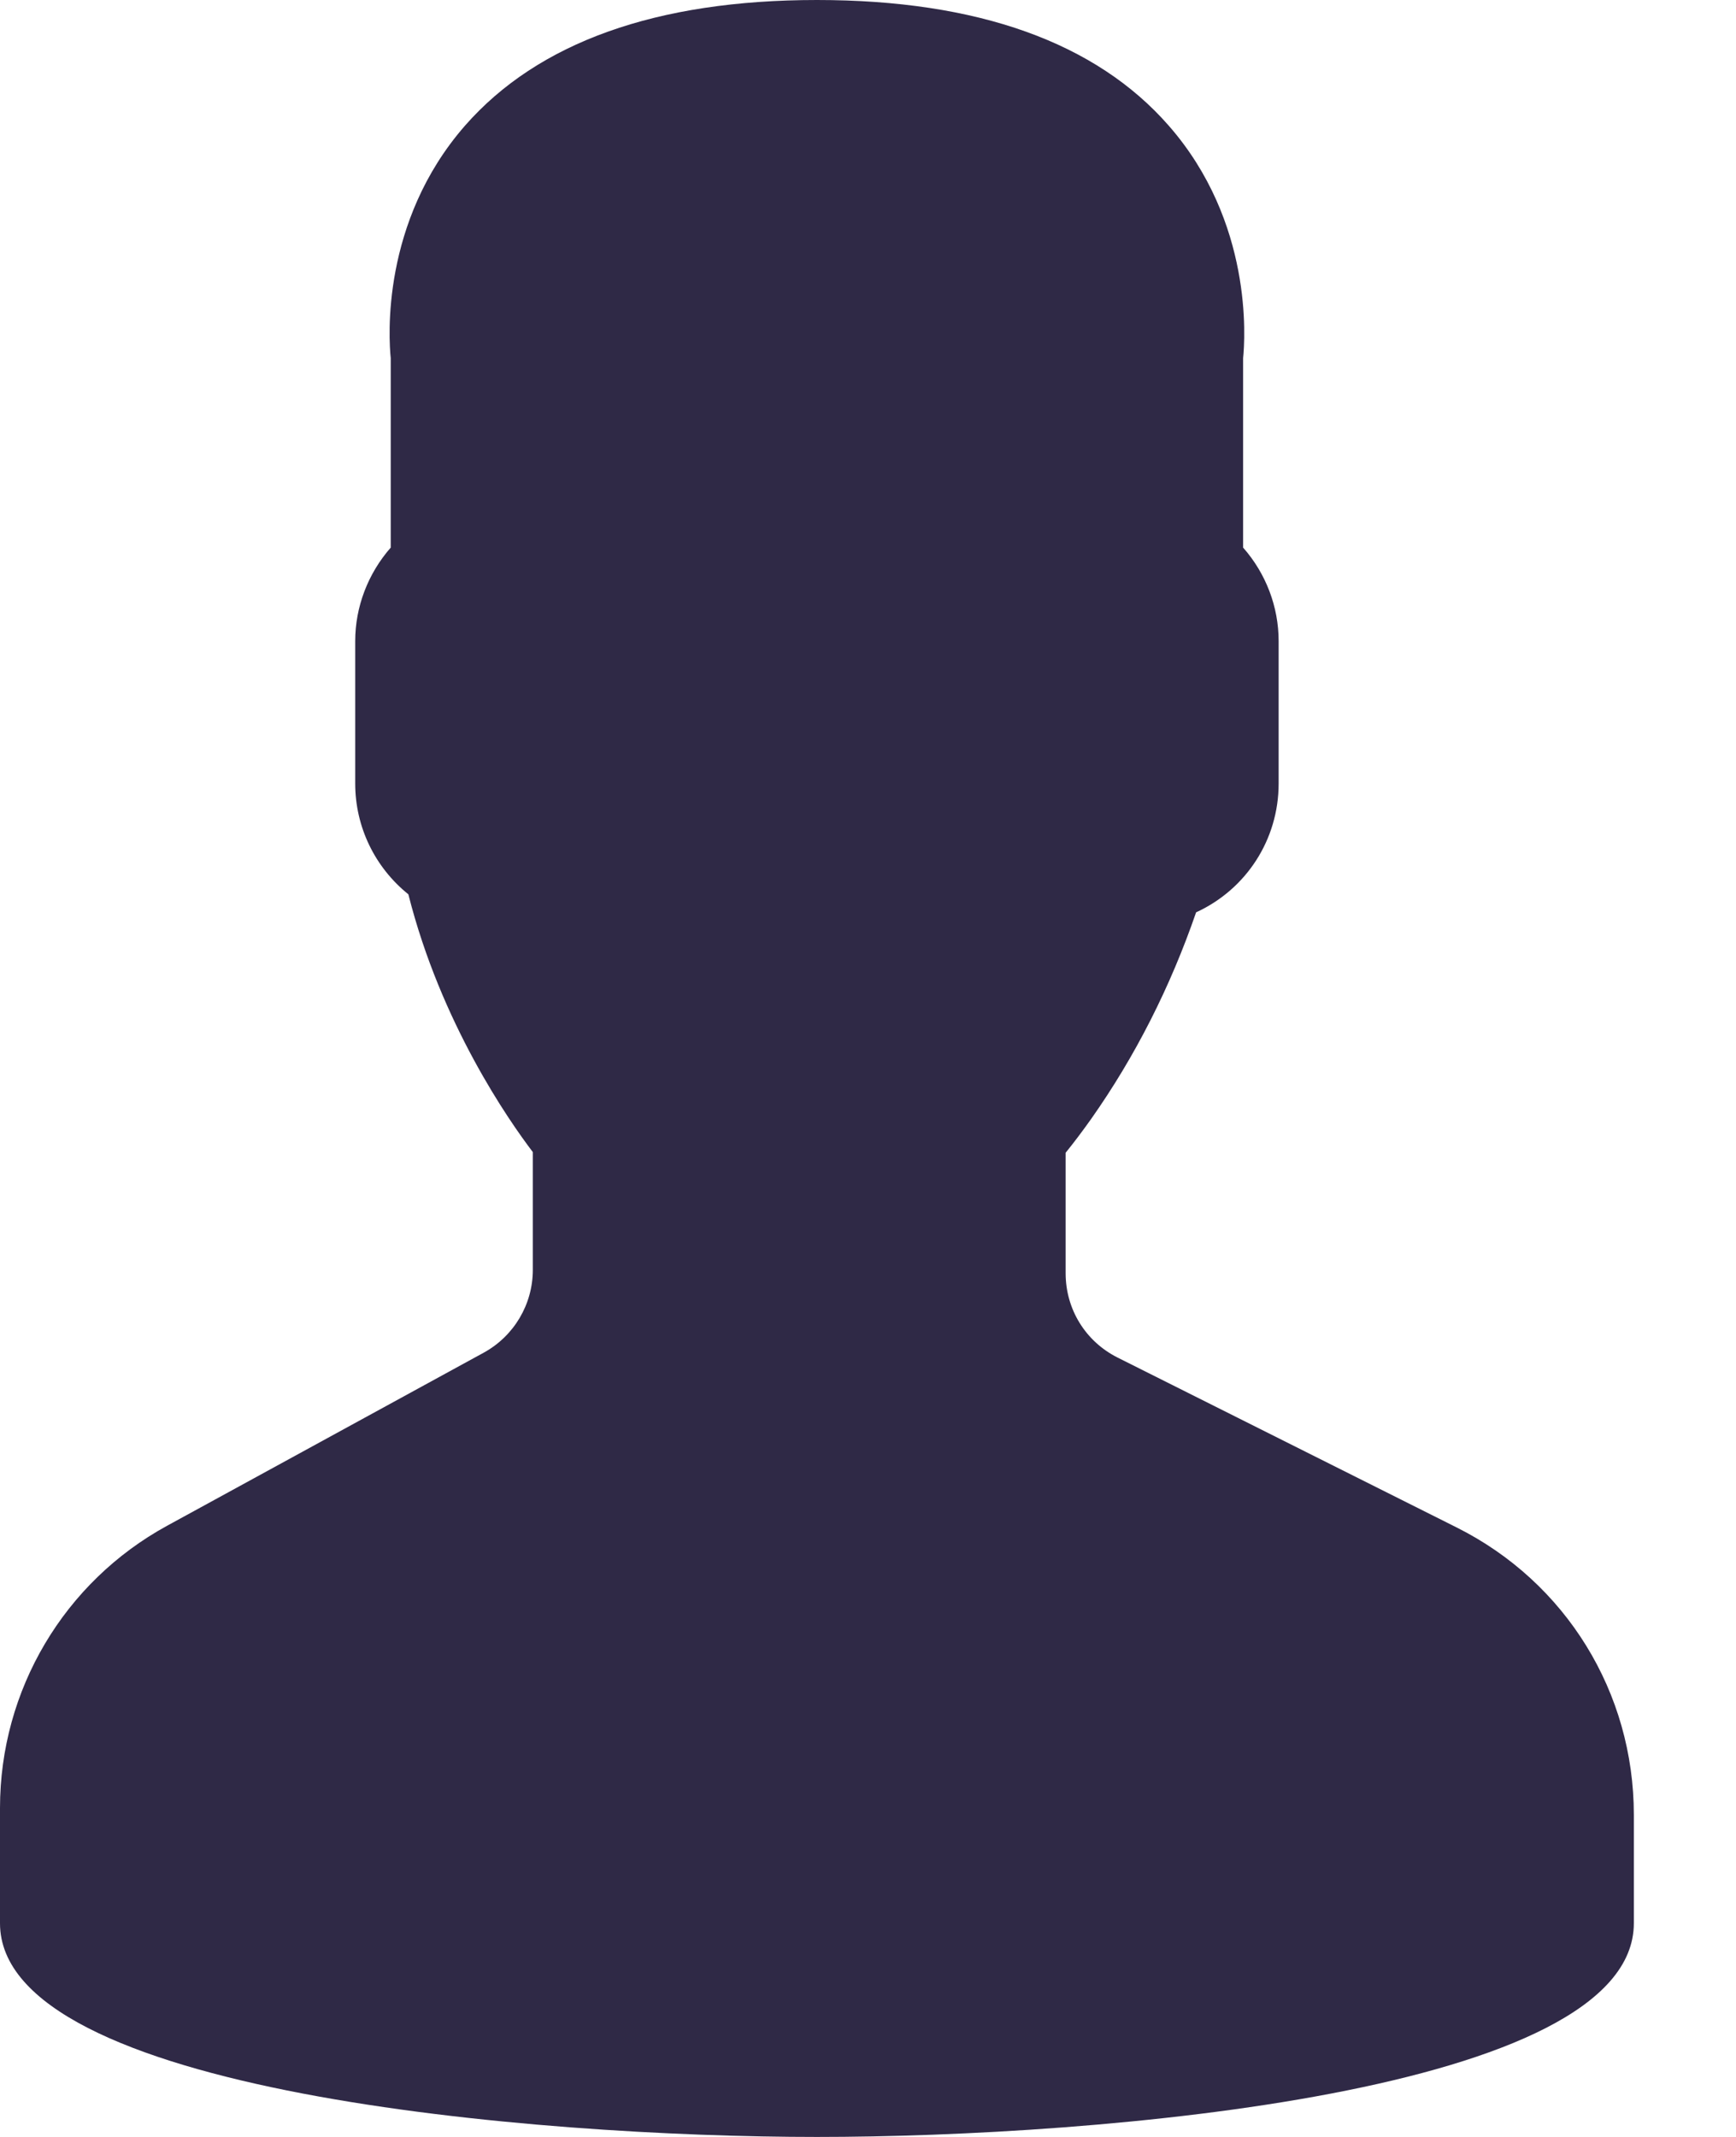 <svg width="13" height="16" viewBox="0 0 13 16" fill="none" xmlns="http://www.w3.org/2000/svg">
<path d="M10.909 11.437L8.368 10.164C8.128 10.043 7.98 9.802 7.98 9.533V8.631C8.04 8.557 8.105 8.471 8.171 8.378C8.5 7.911 8.764 7.391 8.957 6.831C9.332 6.659 9.575 6.287 9.575 5.867V4.8C9.575 4.543 9.48 4.294 9.309 4.1V2.682C9.324 2.535 9.383 1.662 8.753 0.942C8.207 0.317 7.32 0 6.118 0C4.915 0 4.029 0.317 3.482 0.941C2.852 1.662 2.911 2.535 2.926 2.682V4.1C2.756 4.294 2.66 4.543 2.66 4.8V5.867C2.66 6.191 2.807 6.494 3.058 6.696C3.302 7.663 3.812 8.392 3.99 8.626V9.508C3.99 9.766 3.849 10.003 3.624 10.127L1.251 11.424C0.479 11.846 0 12.655 0 13.537V14.4C0 15.666 4.002 16 6.118 16C8.234 16 12.235 15.666 12.235 14.4V13.588C12.235 12.672 11.727 11.847 10.909 11.437Z" fill="#2F2946"/>
</svg>
